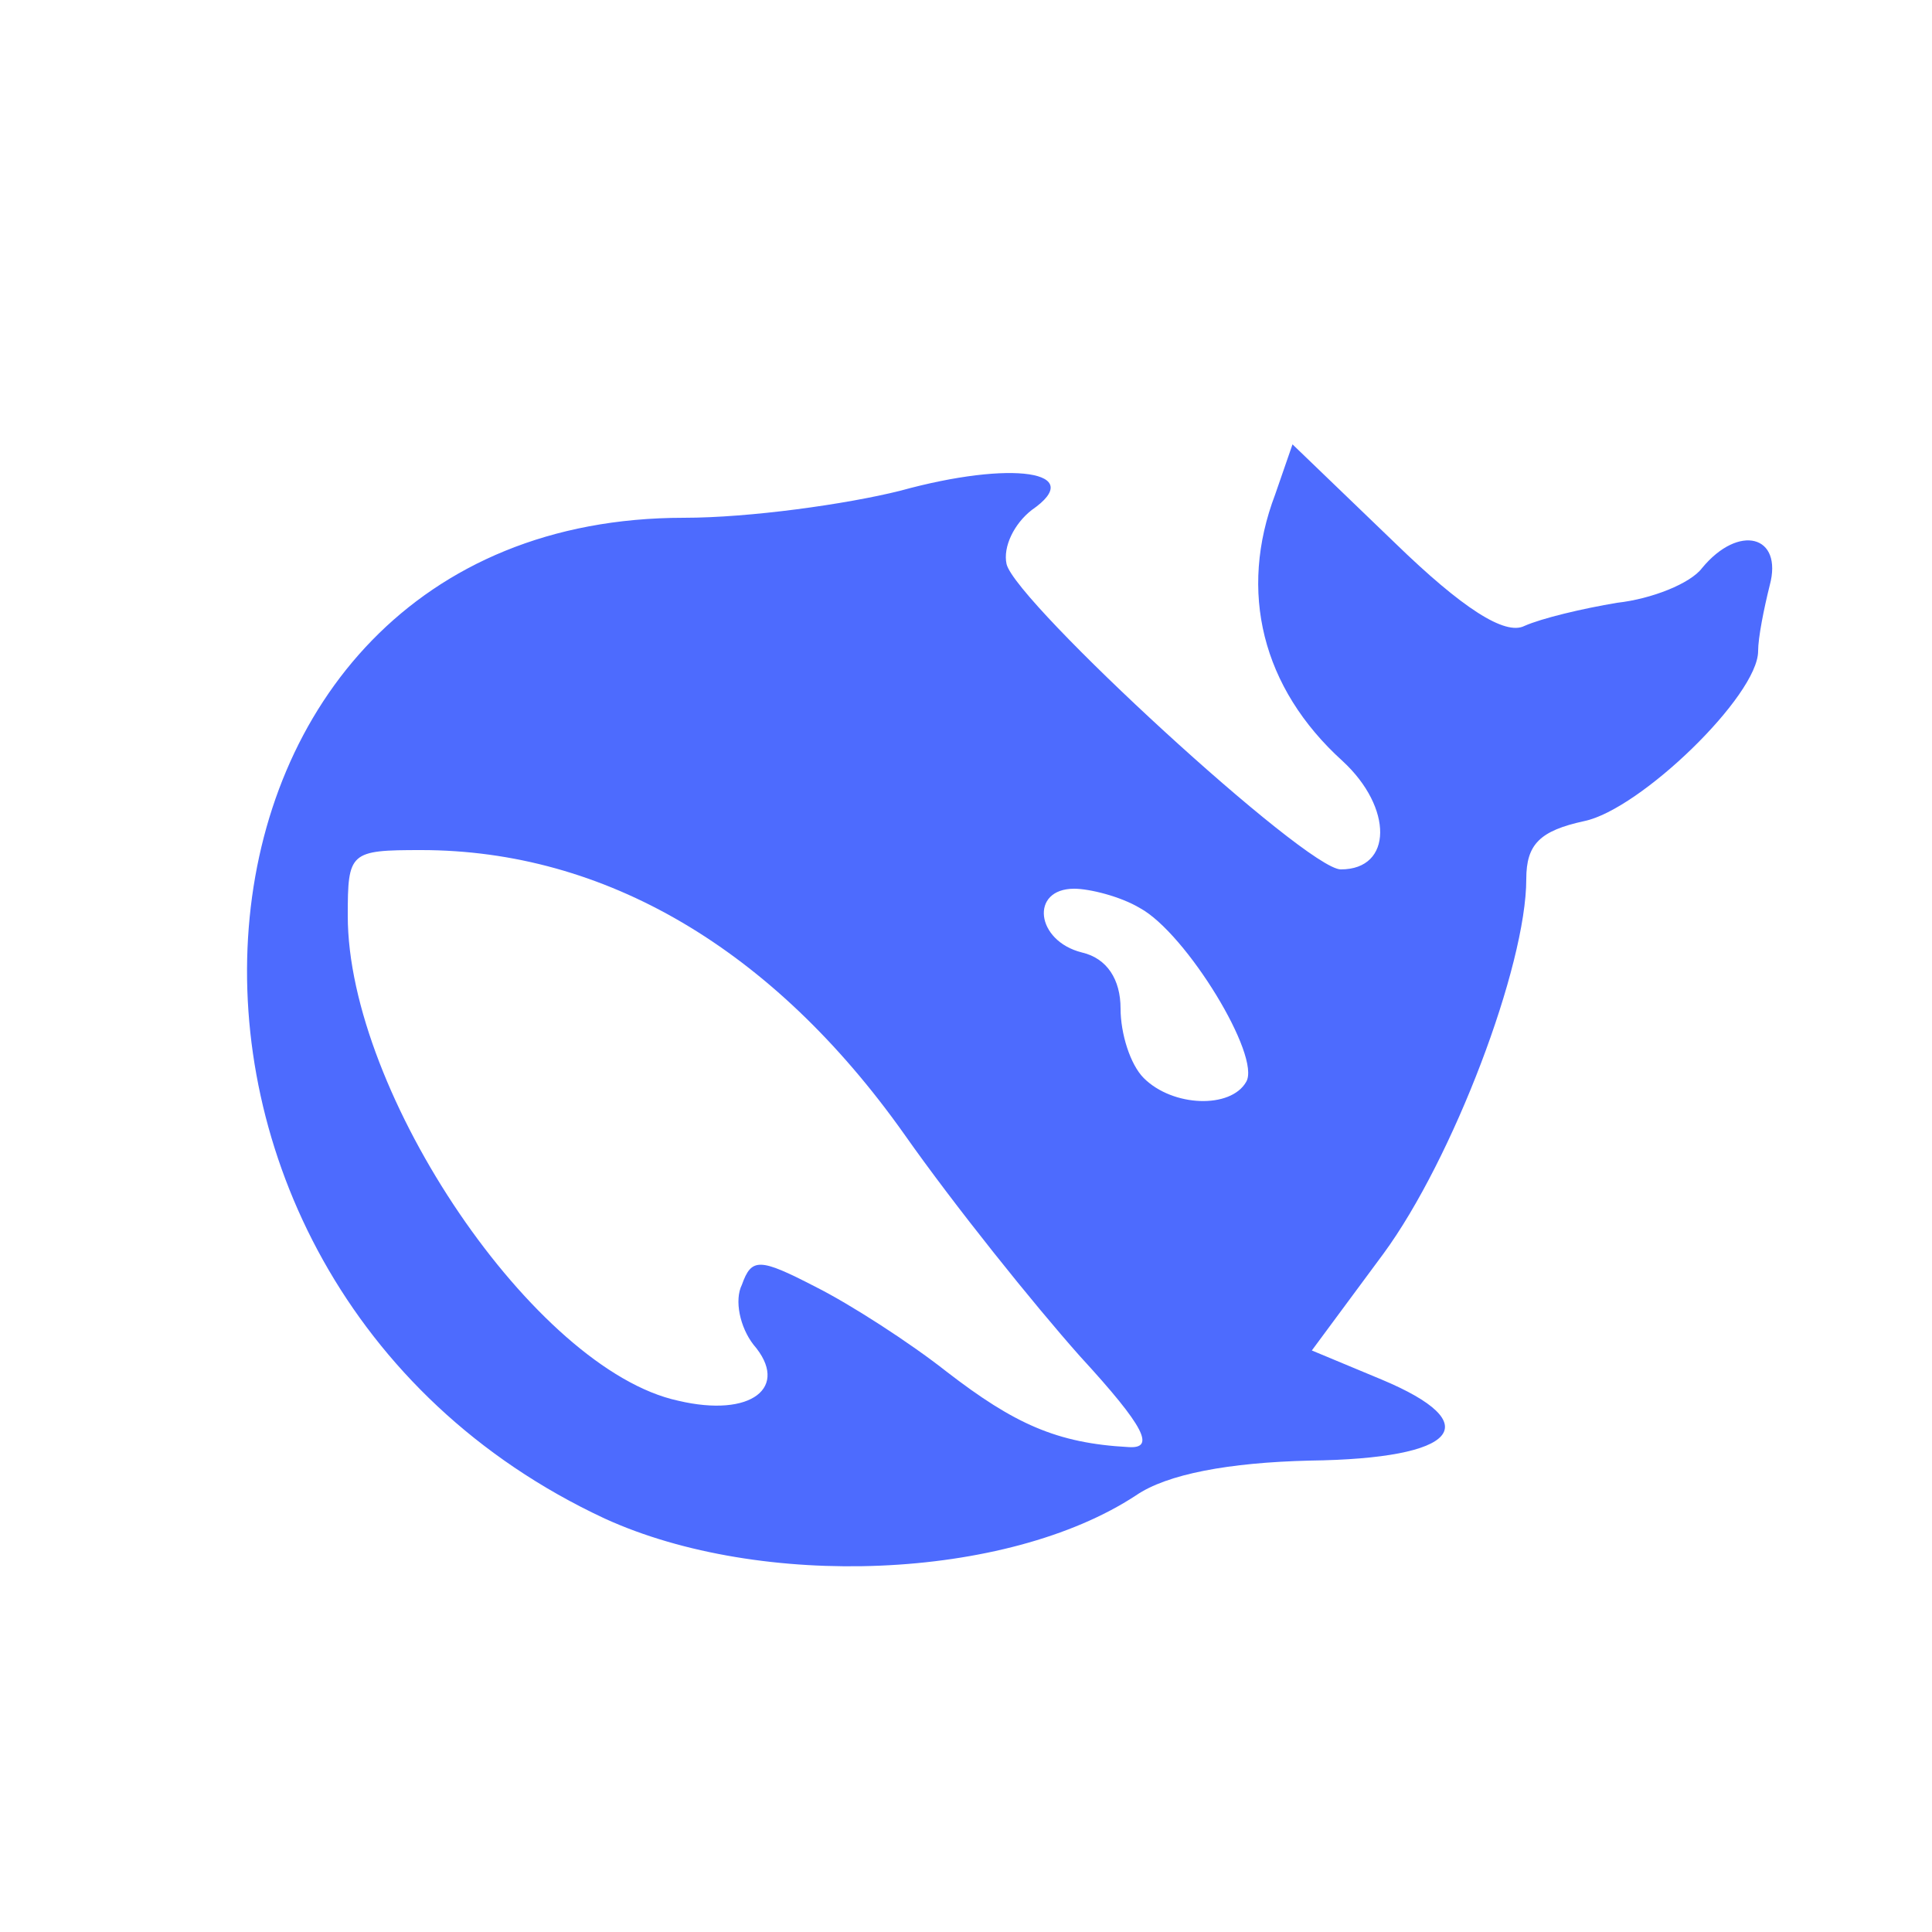 <svg t="1715133624982" class="icon" viewBox="0 0 1024 1024" version="1.1" xmlns="http://www.w3.org/2000/svg" p-id="4263"
    width="200" height="200">
    <path
        d="M320.512 804.864C46.08 676.864 77.824 274.432 362.496 274.432c34.816 0 86.016-7.168 114.688-14.336 59.392-16.384 99.328-10.24 69.632 10.24-9.216 7.168-15.36 19.456-13.312 28.672 5.12 20.48 158.72 161.792 177.152 161.792 27.648 0 27.648-32.768 1.024-57.344-43.008-38.912-55.296-90.112-35.84-141.312l9.216-26.624 54.272 52.224c35.84 34.816 58.368 49.152 68.608 44.032 9.216-4.096 30.72-9.216 49.152-12.288 18.432-2.048 38.912-10.24 45.056-18.432 19.456-23.552 43.008-17.408 35.84 9.216-3.072 12.288-6.144 27.648-6.144 34.816 0 23.552-62.464 83.968-92.16 90.112-23.552 5.12-30.72 12.288-30.72 30.72 0 46.08-38.912 148.48-75.776 198.656l-37.888 51.2 36.864 15.36c56.32 23.552 40.96 41.984-37.888 43.008-43.008 1.024-75.776 7.168-92.16 18.432-68.608 45.056-198.656 50.176-281.6 12.288z m251.904-86.016c-24.576-27.648-66.56-79.872-93.184-117.76-69.632-98.304-158.72-150.528-256-150.528-37.888 0-38.912 1.024-38.912 34.816 0 94.208 99.328 240.64 175.104 257.024 38.912 9.216 59.392-7.168 39.936-29.696-7.168-9.216-10.24-23.552-6.144-31.744 5.12-14.336 9.216-14.336 38.912 1.024 18.432 9.216 50.176 29.696 69.632 45.056 35.84 27.648 58.368 37.888 96.256 39.936 14.336 1.024 9.216-10.24-25.6-48.128z m88.064-145.408c8.192-13.312-31.744-78.848-56.32-92.16-10.24-6.144-26.624-10.24-34.816-10.24-23.552 0-20.48 27.648 4.096 33.792 13.312 3.072 20.48 14.336 20.48 29.696 0 13.312 5.12 29.696 12.288 36.864 15.36 15.36 46.08 16.384 54.272 2.048z"
        fill="#4D6BFE" p-id="4264"></path>
</svg>